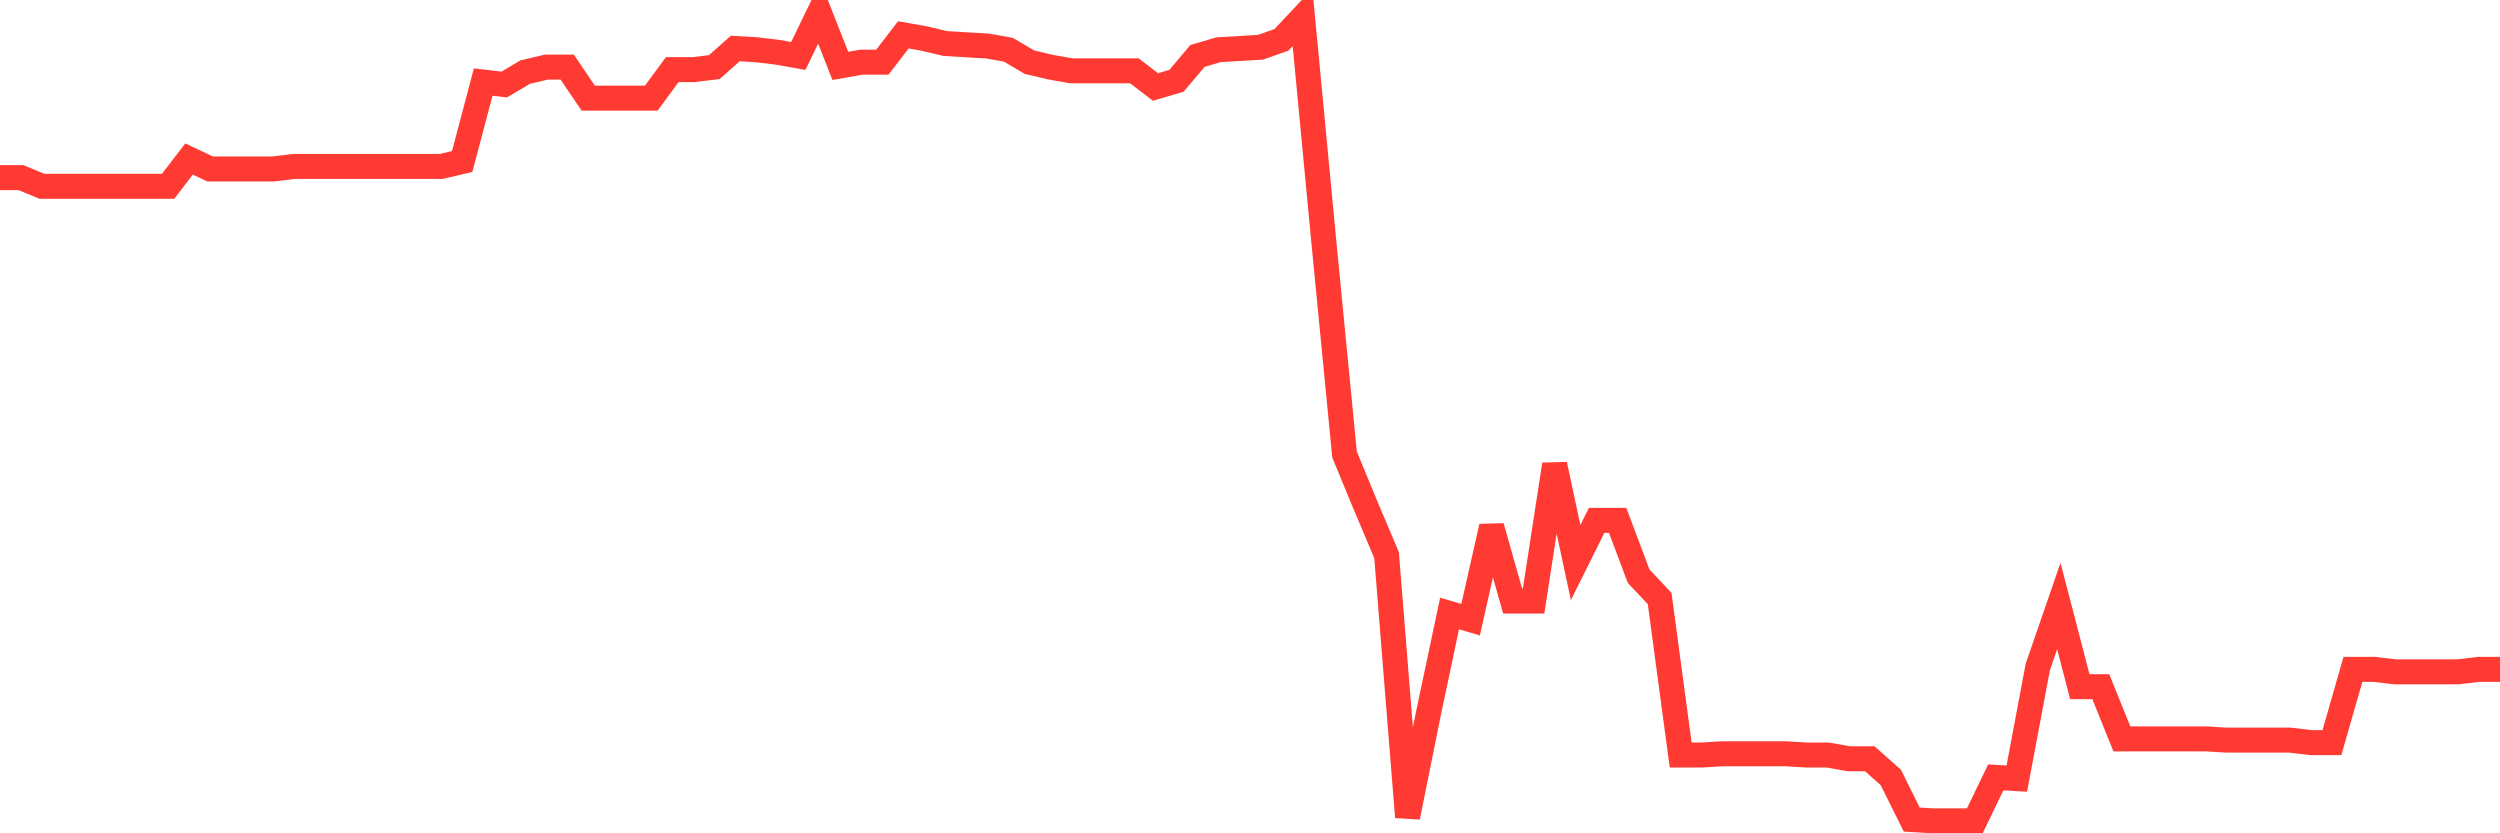 <svg
  xmlns="http://www.w3.org/2000/svg"
  xmlns:xlink="http://www.w3.org/1999/xlink"
  width="120"
  height="40"
  viewBox="0 0 120 40"
  preserveAspectRatio="none"
>
  <polyline
    points="0,8.527 1.008,8.527 2.017,8.944 3.025,8.944 4.034,8.944 5.042,8.944 6.05,8.944 7.059,8.944 8.067,8.944 9.076,7.633 10.084,8.11 11.092,8.11 12.101,8.11 13.109,8.11 14.118,7.99 15.126,7.99 16.134,7.99 17.143,7.99 18.151,7.99 19.16,7.99 20.168,7.99 21.176,7.99 22.185,7.752 23.193,3.938 24.202,4.057 25.21,3.461 26.218,3.222 27.227,3.222 28.235,4.712 29.244,4.712 30.252,4.712 31.261,4.712 32.269,3.342 33.277,3.342 34.286,3.222 35.294,2.328 36.303,2.388 37.311,2.507 38.319,2.686 39.328,0.6 40.336,3.163 41.345,2.984 42.353,2.984 43.361,1.673 44.37,1.852 45.378,2.09 46.387,2.15 47.395,2.209 48.403,2.388 49.412,2.984 50.42,3.222 51.429,3.401 52.437,3.401 53.445,3.401 54.454,3.401 55.462,4.176 56.471,3.878 57.479,2.686 58.487,2.388 59.496,2.328 60.504,2.269 61.513,1.911 62.521,0.838 63.529,11.447 64.538,21.818 65.546,24.261 66.555,26.645 67.563,39.221 68.571,34.215 69.58,29.447 70.588,29.745 71.597,25.275 72.605,28.851 73.613,28.851 74.622,22.295 75.63,27.003 76.639,24.977 77.647,24.977 78.655,27.659 79.664,28.731 80.672,36.241 81.681,36.241 82.689,36.182 83.697,36.182 84.706,36.182 85.714,36.182 86.723,36.241 87.731,36.241 88.739,36.42 89.748,36.42 90.756,37.314 91.765,39.34 92.773,39.4 93.782,39.4 94.79,39.4 95.798,37.314 96.807,37.374 97.815,32.01 98.824,29.089 99.832,32.963 100.84,32.963 101.849,35.466 102.857,35.466 103.866,35.466 104.874,35.466 105.882,35.466 106.891,35.526 107.899,35.526 108.908,35.526 109.916,35.526 110.924,35.645 111.933,35.645 112.941,32.129 113.95,32.129 114.958,32.248 115.966,32.248 116.975,32.248 117.983,32.248 118.992,32.129 120,32.129"
    fill="none"
    stroke="#ff3a33"
    stroke-width="1.2"
  >
  </polyline>
</svg>